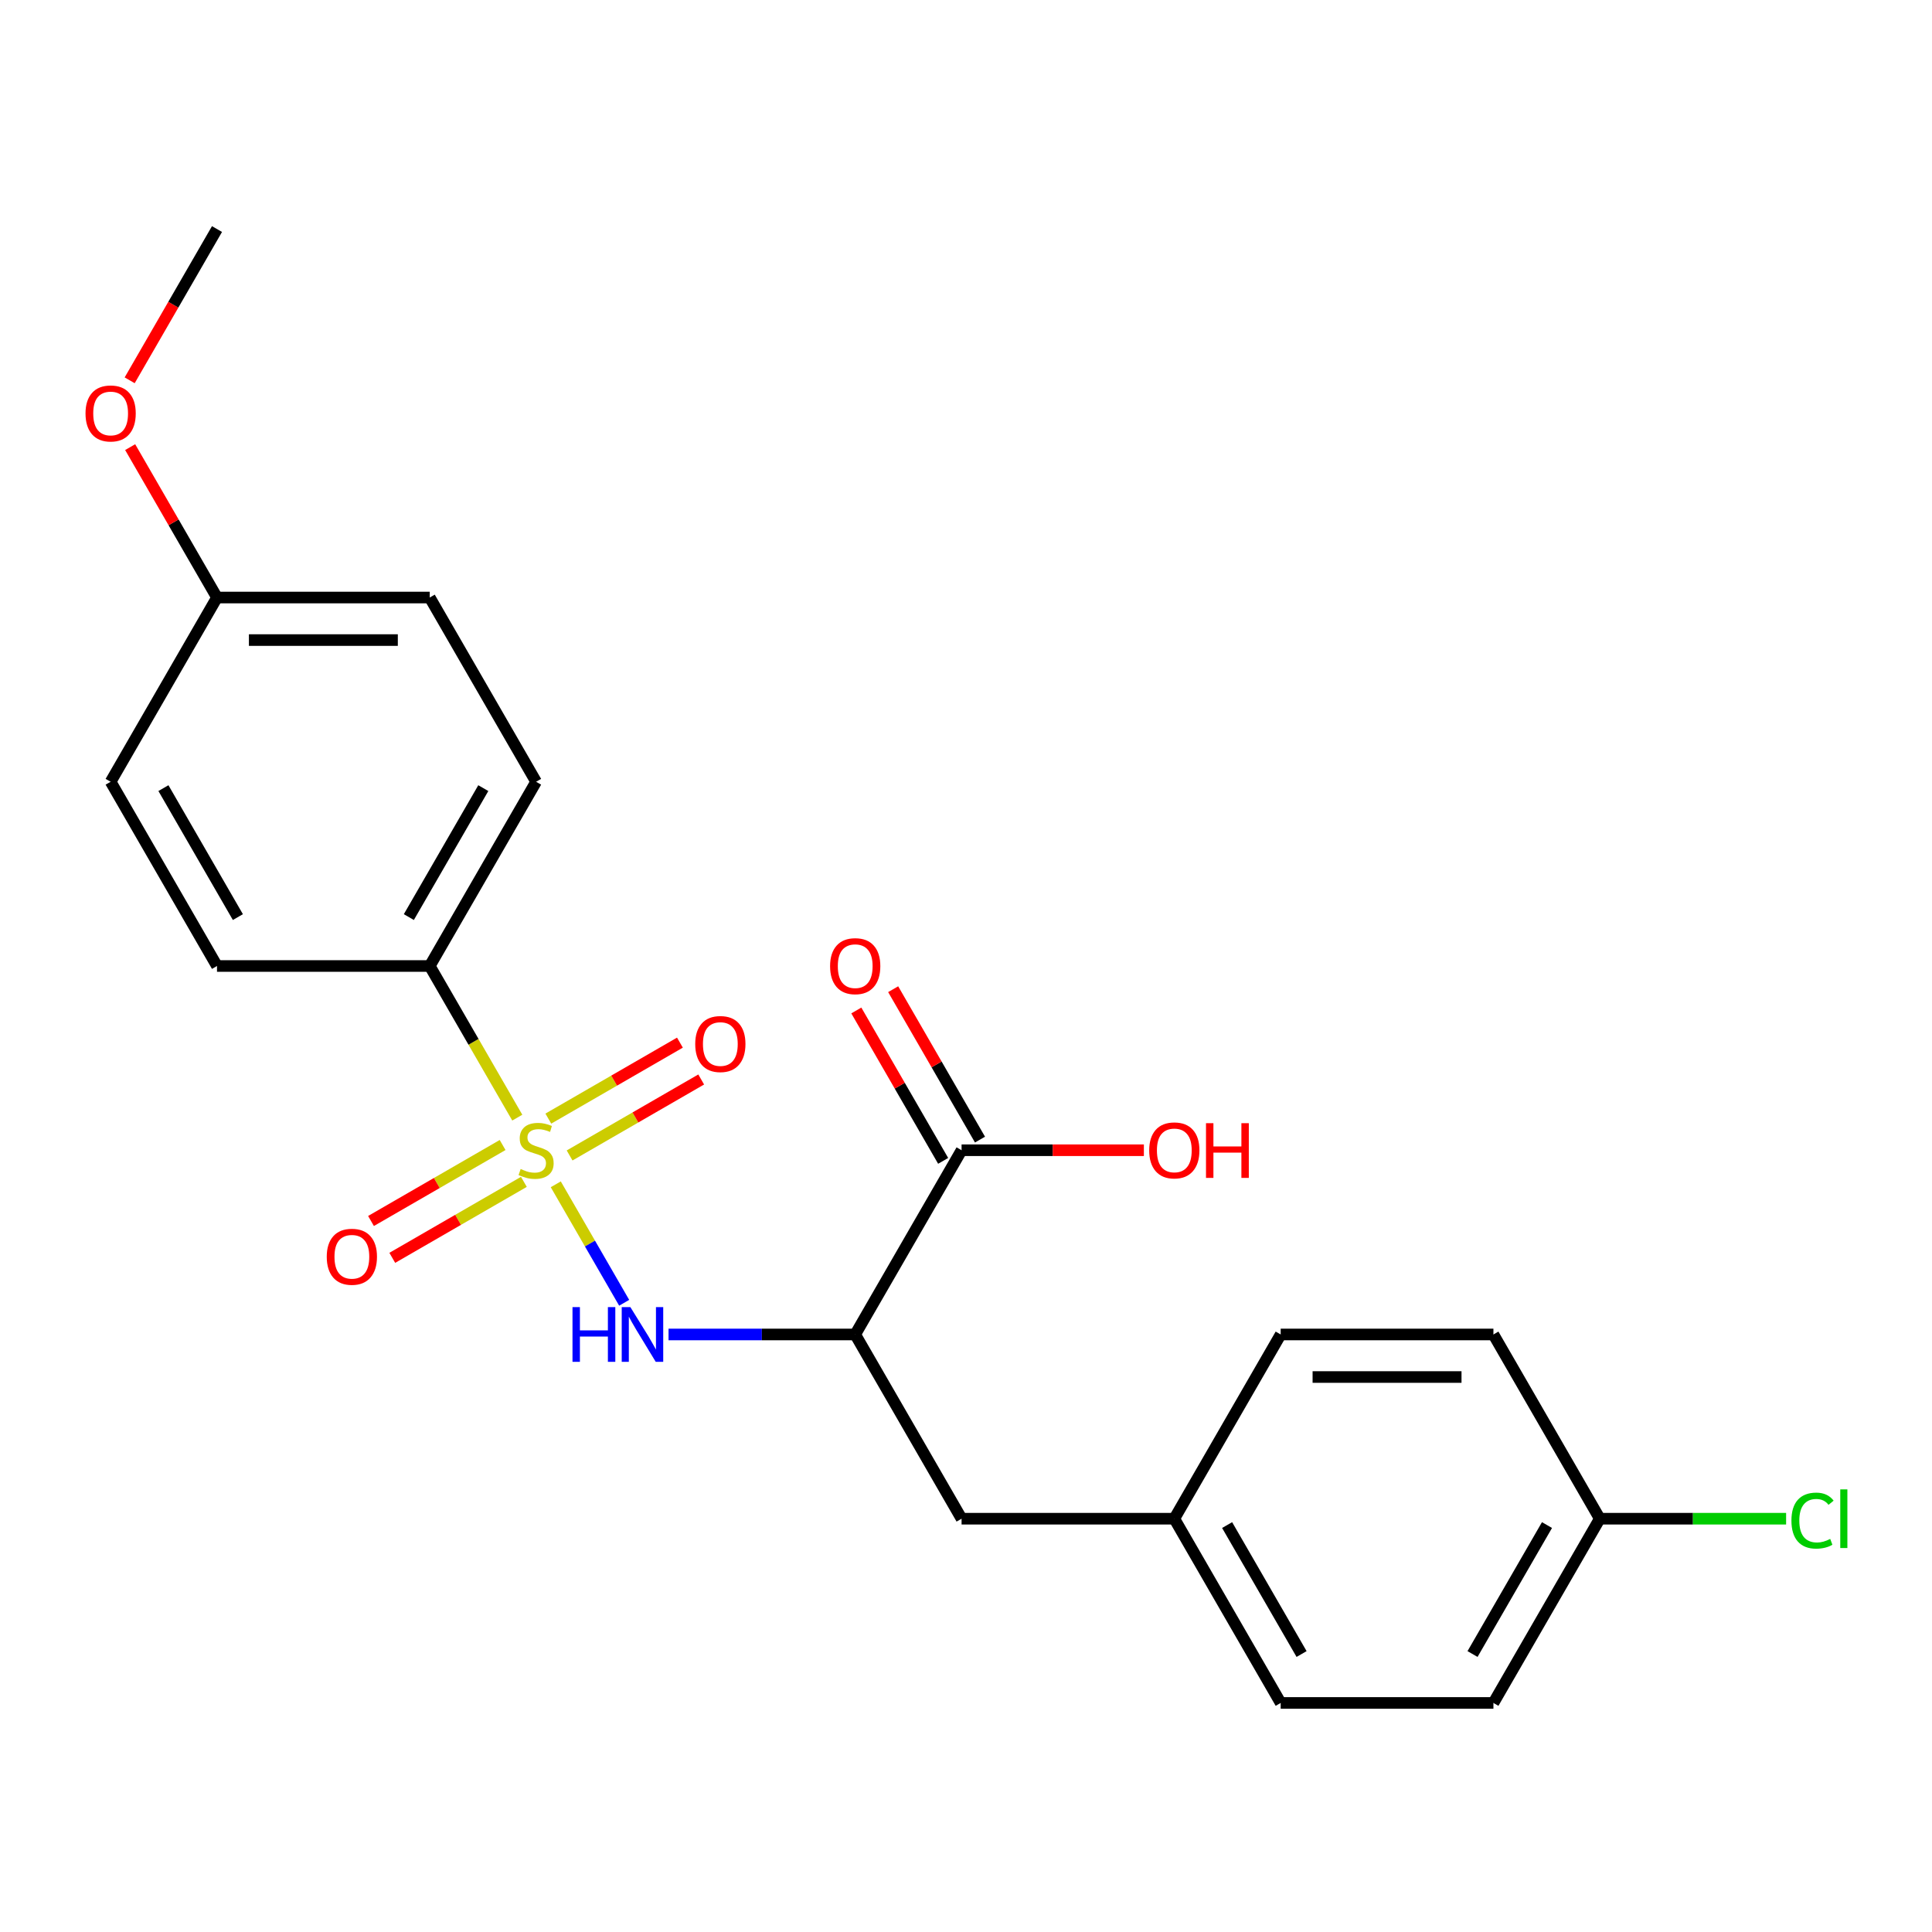 <?xml version='1.0' encoding='iso-8859-1'?>
<svg version='1.1' baseProfile='full'
              xmlns='http://www.w3.org/2000/svg'
                      xmlns:rdkit='http://www.rdkit.org/xml'
                      xmlns:xlink='http://www.w3.org/1999/xlink'
                  xml:space='preserve'
width='1000px' height='1000px' viewBox='0 0 1000 1000'>
<!-- END OF HEADER -->
<rect style='opacity:1.0;fill:#FFFFFF;stroke:none' width='1000' height='1000' x='0' y='0'> </rect>
<path class='bond-0' d='M 287.667,612.993 L 305.369,643.655' style='fill:none;fill-rule:evenodd;stroke:#CCCC00;stroke-width:6px;stroke-linecap:butt;stroke-linejoin:miter;stroke-opacity:1' />
<path class='bond-0' d='M 305.369,643.655 L 323.072,674.316' style='fill:none;fill-rule:evenodd;stroke:#0000FF;stroke-width:6px;stroke-linecap:butt;stroke-linejoin:miter;stroke-opacity:1' />
<path class='bond-1' d='M 267.745,578.487 L 245.088,539.244' style='fill:none;fill-rule:evenodd;stroke:#CCCC00;stroke-width:6px;stroke-linecap:butt;stroke-linejoin:miter;stroke-opacity:1' />
<path class='bond-1' d='M 245.088,539.244 L 222.43,500' style='fill:none;fill-rule:evenodd;stroke:#000000;stroke-width:6px;stroke-linecap:butt;stroke-linejoin:miter;stroke-opacity:1' />
<path class='bond-2' d='M 260.148,592.656 L 226.09,612.319' style='fill:none;fill-rule:evenodd;stroke:#CCCC00;stroke-width:6px;stroke-linecap:butt;stroke-linejoin:miter;stroke-opacity:1' />
<path class='bond-2' d='M 226.09,612.319 L 192.032,631.983' style='fill:none;fill-rule:evenodd;stroke:#FF0000;stroke-width:6px;stroke-linecap:butt;stroke-linejoin:miter;stroke-opacity:1' />
<path class='bond-2' d='M 271.159,611.728 L 237.101,631.391' style='fill:none;fill-rule:evenodd;stroke:#CCCC00;stroke-width:6px;stroke-linecap:butt;stroke-linejoin:miter;stroke-opacity:1' />
<path class='bond-2' d='M 237.101,631.391 L 203.043,651.055' style='fill:none;fill-rule:evenodd;stroke:#FF0000;stroke-width:6px;stroke-linecap:butt;stroke-linejoin:miter;stroke-opacity:1' />
<path class='bond-3' d='M 294.825,598.064 L 328.883,578.401' style='fill:none;fill-rule:evenodd;stroke:#CCCC00;stroke-width:6px;stroke-linecap:butt;stroke-linejoin:miter;stroke-opacity:1' />
<path class='bond-3' d='M 328.883,578.401 L 362.941,558.738' style='fill:none;fill-rule:evenodd;stroke:#FF0000;stroke-width:6px;stroke-linecap:butt;stroke-linejoin:miter;stroke-opacity:1' />
<path class='bond-3' d='M 283.814,578.992 L 317.872,559.329' style='fill:none;fill-rule:evenodd;stroke:#CCCC00;stroke-width:6px;stroke-linecap:butt;stroke-linejoin:miter;stroke-opacity:1' />
<path class='bond-3' d='M 317.872,559.329 L 351.93,539.666' style='fill:none;fill-rule:evenodd;stroke:#FF0000;stroke-width:6px;stroke-linecap:butt;stroke-linejoin:miter;stroke-opacity:1' />
<path class='bond-4' d='M 346.035,690.72 L 394.345,690.72' style='fill:none;fill-rule:evenodd;stroke:#0000FF;stroke-width:6px;stroke-linecap:butt;stroke-linejoin:miter;stroke-opacity:1' />
<path class='bond-4' d='M 394.345,690.72 L 442.655,690.72' style='fill:none;fill-rule:evenodd;stroke:#000000;stroke-width:6px;stroke-linecap:butt;stroke-linejoin:miter;stroke-opacity:1' />
<path class='bond-5' d='M 442.655,690.72 L 497.711,595.36' style='fill:none;fill-rule:evenodd;stroke:#000000;stroke-width:6px;stroke-linecap:butt;stroke-linejoin:miter;stroke-opacity:1' />
<path class='bond-6' d='M 442.655,690.72 L 497.711,786.08' style='fill:none;fill-rule:evenodd;stroke:#000000;stroke-width:6px;stroke-linecap:butt;stroke-linejoin:miter;stroke-opacity:1' />
<path class='bond-7' d='M 507.247,589.855 L 484.775,550.931' style='fill:none;fill-rule:evenodd;stroke:#000000;stroke-width:6px;stroke-linecap:butt;stroke-linejoin:miter;stroke-opacity:1' />
<path class='bond-7' d='M 484.775,550.931 L 462.302,512.007' style='fill:none;fill-rule:evenodd;stroke:#FF0000;stroke-width:6px;stroke-linecap:butt;stroke-linejoin:miter;stroke-opacity:1' />
<path class='bond-7' d='M 488.175,600.866 L 465.703,561.942' style='fill:none;fill-rule:evenodd;stroke:#000000;stroke-width:6px;stroke-linecap:butt;stroke-linejoin:miter;stroke-opacity:1' />
<path class='bond-7' d='M 465.703,561.942 L 443.23,523.018' style='fill:none;fill-rule:evenodd;stroke:#FF0000;stroke-width:6px;stroke-linecap:butt;stroke-linejoin:miter;stroke-opacity:1' />
<path class='bond-8' d='M 497.711,595.36 L 544.891,595.36' style='fill:none;fill-rule:evenodd;stroke:#000000;stroke-width:6px;stroke-linecap:butt;stroke-linejoin:miter;stroke-opacity:1' />
<path class='bond-8' d='M 544.891,595.36 L 592.071,595.36' style='fill:none;fill-rule:evenodd;stroke:#FF0000;stroke-width:6px;stroke-linecap:butt;stroke-linejoin:miter;stroke-opacity:1' />
<path class='bond-9' d='M 222.43,500 L 277.486,404.64' style='fill:none;fill-rule:evenodd;stroke:#000000;stroke-width:6px;stroke-linecap:butt;stroke-linejoin:miter;stroke-opacity:1' />
<path class='bond-9' d='M 211.617,474.685 L 250.156,407.933' style='fill:none;fill-rule:evenodd;stroke:#000000;stroke-width:6px;stroke-linecap:butt;stroke-linejoin:miter;stroke-opacity:1' />
<path class='bond-10' d='M 222.43,500 L 112.318,500' style='fill:none;fill-rule:evenodd;stroke:#000000;stroke-width:6px;stroke-linecap:butt;stroke-linejoin:miter;stroke-opacity:1' />
<path class='bond-11' d='M 497.711,786.08 L 607.824,786.08' style='fill:none;fill-rule:evenodd;stroke:#000000;stroke-width:6px;stroke-linecap:butt;stroke-linejoin:miter;stroke-opacity:1' />
<path class='bond-12' d='M 277.486,404.64 L 222.43,309.28' style='fill:none;fill-rule:evenodd;stroke:#000000;stroke-width:6px;stroke-linecap:butt;stroke-linejoin:miter;stroke-opacity:1' />
<path class='bond-13' d='M 112.318,500 L 57.262,404.64' style='fill:none;fill-rule:evenodd;stroke:#000000;stroke-width:6px;stroke-linecap:butt;stroke-linejoin:miter;stroke-opacity:1' />
<path class='bond-13' d='M 123.131,474.685 L 84.592,407.933' style='fill:none;fill-rule:evenodd;stroke:#000000;stroke-width:6px;stroke-linecap:butt;stroke-linejoin:miter;stroke-opacity:1' />
<path class='bond-14' d='M 607.824,786.08 L 662.88,690.72' style='fill:none;fill-rule:evenodd;stroke:#000000;stroke-width:6px;stroke-linecap:butt;stroke-linejoin:miter;stroke-opacity:1' />
<path class='bond-15' d='M 607.824,786.08 L 662.88,881.44' style='fill:none;fill-rule:evenodd;stroke:#000000;stroke-width:6px;stroke-linecap:butt;stroke-linejoin:miter;stroke-opacity:1' />
<path class='bond-15' d='M 635.154,789.373 L 673.693,856.125' style='fill:none;fill-rule:evenodd;stroke:#000000;stroke-width:6px;stroke-linecap:butt;stroke-linejoin:miter;stroke-opacity:1' />
<path class='bond-16' d='M 828.048,786.08 L 772.992,881.44' style='fill:none;fill-rule:evenodd;stroke:#000000;stroke-width:6px;stroke-linecap:butt;stroke-linejoin:miter;stroke-opacity:1' />
<path class='bond-16' d='M 800.718,789.373 L 762.179,856.125' style='fill:none;fill-rule:evenodd;stroke:#000000;stroke-width:6px;stroke-linecap:butt;stroke-linejoin:miter;stroke-opacity:1' />
<path class='bond-17' d='M 828.048,786.08 L 876.268,786.08' style='fill:none;fill-rule:evenodd;stroke:#000000;stroke-width:6px;stroke-linecap:butt;stroke-linejoin:miter;stroke-opacity:1' />
<path class='bond-17' d='M 876.268,786.08 L 924.488,786.08' style='fill:none;fill-rule:evenodd;stroke:#00CC00;stroke-width:6px;stroke-linecap:butt;stroke-linejoin:miter;stroke-opacity:1' />
<path class='bond-18' d='M 828.048,786.08 L 772.992,690.72' style='fill:none;fill-rule:evenodd;stroke:#000000;stroke-width:6px;stroke-linecap:butt;stroke-linejoin:miter;stroke-opacity:1' />
<path class='bond-19' d='M 112.318,309.28 L 57.262,404.64' style='fill:none;fill-rule:evenodd;stroke:#000000;stroke-width:6px;stroke-linecap:butt;stroke-linejoin:miter;stroke-opacity:1' />
<path class='bond-20' d='M 112.318,309.28 L 89.845,270.356' style='fill:none;fill-rule:evenodd;stroke:#000000;stroke-width:6px;stroke-linecap:butt;stroke-linejoin:miter;stroke-opacity:1' />
<path class='bond-20' d='M 89.845,270.356 L 67.373,231.432' style='fill:none;fill-rule:evenodd;stroke:#FF0000;stroke-width:6px;stroke-linecap:butt;stroke-linejoin:miter;stroke-opacity:1' />
<path class='bond-21' d='M 112.318,309.28 L 222.43,309.28' style='fill:none;fill-rule:evenodd;stroke:#000000;stroke-width:6px;stroke-linecap:butt;stroke-linejoin:miter;stroke-opacity:1' />
<path class='bond-21' d='M 128.835,331.302 L 205.913,331.302' style='fill:none;fill-rule:evenodd;stroke:#000000;stroke-width:6px;stroke-linecap:butt;stroke-linejoin:miter;stroke-opacity:1' />
<path class='bond-22' d='M 662.88,690.72 L 772.992,690.72' style='fill:none;fill-rule:evenodd;stroke:#000000;stroke-width:6px;stroke-linecap:butt;stroke-linejoin:miter;stroke-opacity:1' />
<path class='bond-22' d='M 679.397,712.743 L 756.475,712.743' style='fill:none;fill-rule:evenodd;stroke:#000000;stroke-width:6px;stroke-linecap:butt;stroke-linejoin:miter;stroke-opacity:1' />
<path class='bond-23' d='M 662.88,881.44 L 772.992,881.44' style='fill:none;fill-rule:evenodd;stroke:#000000;stroke-width:6px;stroke-linecap:butt;stroke-linejoin:miter;stroke-opacity:1' />
<path class='bond-24' d='M 67.119,196.847 L 89.718,157.703' style='fill:none;fill-rule:evenodd;stroke:#FF0000;stroke-width:6px;stroke-linecap:butt;stroke-linejoin:miter;stroke-opacity:1' />
<path class='bond-24' d='M 89.718,157.703 L 112.318,118.56' style='fill:none;fill-rule:evenodd;stroke:#000000;stroke-width:6px;stroke-linecap:butt;stroke-linejoin:miter;stroke-opacity:1' />
<path  class='atom-0' d='M 269.486 605.08
Q 269.806 605.2, 271.126 605.76
Q 272.446 606.32, 273.886 606.68
Q 275.366 607, 276.806 607
Q 279.486 607, 281.046 605.72
Q 282.606 604.4, 282.606 602.12
Q 282.606 600.56, 281.806 599.6
Q 281.046 598.64, 279.846 598.12
Q 278.646 597.6, 276.646 597
Q 274.126 596.24, 272.606 595.52
Q 271.126 594.8, 270.046 593.28
Q 269.006 591.76, 269.006 589.2
Q 269.006 585.64, 271.406 583.44
Q 273.846 581.24, 278.646 581.24
Q 281.926 581.24, 285.646 582.8
L 284.726 585.88
Q 281.326 584.48, 278.766 584.48
Q 276.006 584.48, 274.486 585.64
Q 272.966 586.76, 273.006 588.72
Q 273.006 590.24, 273.766 591.16
Q 274.566 592.08, 275.686 592.6
Q 276.846 593.12, 278.766 593.72
Q 281.326 594.52, 282.846 595.32
Q 284.366 596.12, 285.446 597.76
Q 286.566 599.36, 286.566 602.12
Q 286.566 606.04, 283.926 608.16
Q 281.326 610.24, 276.966 610.24
Q 274.446 610.24, 272.526 609.68
Q 270.646 609.16, 268.406 608.24
L 269.486 605.08
' fill='#CCCC00'/>
<path  class='atom-1' d='M 296.323 676.56
L 300.163 676.56
L 300.163 688.6
L 314.643 688.6
L 314.643 676.56
L 318.483 676.56
L 318.483 704.88
L 314.643 704.88
L 314.643 691.8
L 300.163 691.8
L 300.163 704.88
L 296.323 704.88
L 296.323 676.56
' fill='#0000FF'/>
<path  class='atom-1' d='M 326.283 676.56
L 335.563 691.56
Q 336.483 693.04, 337.963 695.72
Q 339.443 698.4, 339.523 698.56
L 339.523 676.56
L 343.283 676.56
L 343.283 704.88
L 339.403 704.88
L 329.443 688.48
Q 328.283 686.56, 327.043 684.36
Q 325.843 682.16, 325.483 681.48
L 325.483 704.88
L 321.803 704.88
L 321.803 676.56
L 326.283 676.56
' fill='#0000FF'/>
<path  class='atom-5' d='M 169.126 650.496
Q 169.126 643.696, 172.486 639.896
Q 175.846 636.096, 182.126 636.096
Q 188.406 636.096, 191.766 639.896
Q 195.126 643.696, 195.126 650.496
Q 195.126 657.376, 191.726 661.296
Q 188.326 665.176, 182.126 665.176
Q 175.886 665.176, 172.486 661.296
Q 169.126 657.416, 169.126 650.496
M 182.126 661.976
Q 186.446 661.976, 188.766 659.096
Q 191.126 656.176, 191.126 650.496
Q 191.126 644.936, 188.766 642.136
Q 186.446 639.296, 182.126 639.296
Q 177.806 639.296, 175.446 642.096
Q 173.126 644.896, 173.126 650.496
Q 173.126 656.216, 175.446 659.096
Q 177.806 661.976, 182.126 661.976
' fill='#FF0000'/>
<path  class='atom-6' d='M 359.847 540.384
Q 359.847 533.584, 363.207 529.784
Q 366.567 525.984, 372.847 525.984
Q 379.127 525.984, 382.487 529.784
Q 385.847 533.584, 385.847 540.384
Q 385.847 547.264, 382.447 551.184
Q 379.047 555.064, 372.847 555.064
Q 366.607 555.064, 363.207 551.184
Q 359.847 547.304, 359.847 540.384
M 372.847 551.864
Q 377.167 551.864, 379.487 548.984
Q 381.847 546.064, 381.847 540.384
Q 381.847 534.824, 379.487 532.024
Q 377.167 529.184, 372.847 529.184
Q 368.527 529.184, 366.167 531.984
Q 363.847 534.784, 363.847 540.384
Q 363.847 546.104, 366.167 548.984
Q 368.527 551.864, 372.847 551.864
' fill='#FF0000'/>
<path  class='atom-8' d='M 429.655 500.08
Q 429.655 493.28, 433.015 489.48
Q 436.375 485.68, 442.655 485.68
Q 448.935 485.68, 452.295 489.48
Q 455.655 493.28, 455.655 500.08
Q 455.655 506.96, 452.255 510.88
Q 448.855 514.76, 442.655 514.76
Q 436.415 514.76, 433.015 510.88
Q 429.655 507, 429.655 500.08
M 442.655 511.56
Q 446.975 511.56, 449.295 508.68
Q 451.655 505.76, 451.655 500.08
Q 451.655 494.52, 449.295 491.72
Q 446.975 488.88, 442.655 488.88
Q 438.335 488.88, 435.975 491.68
Q 433.655 494.48, 433.655 500.08
Q 433.655 505.8, 435.975 508.68
Q 438.335 511.56, 442.655 511.56
' fill='#FF0000'/>
<path  class='atom-12' d='M 594.824 595.44
Q 594.824 588.64, 598.184 584.84
Q 601.544 581.04, 607.824 581.04
Q 614.104 581.04, 617.464 584.84
Q 620.824 588.64, 620.824 595.44
Q 620.824 602.32, 617.424 606.24
Q 614.024 610.12, 607.824 610.12
Q 601.584 610.12, 598.184 606.24
Q 594.824 602.36, 594.824 595.44
M 607.824 606.92
Q 612.144 606.92, 614.464 604.04
Q 616.824 601.12, 616.824 595.44
Q 616.824 589.88, 614.464 587.08
Q 612.144 584.24, 607.824 584.24
Q 603.504 584.24, 601.144 587.04
Q 598.824 589.84, 598.824 595.44
Q 598.824 601.16, 601.144 604.04
Q 603.504 606.92, 607.824 606.92
' fill='#FF0000'/>
<path  class='atom-12' d='M 624.224 581.36
L 628.064 581.36
L 628.064 593.4
L 642.544 593.4
L 642.544 581.36
L 646.384 581.36
L 646.384 609.68
L 642.544 609.68
L 642.544 596.6
L 628.064 596.6
L 628.064 609.68
L 624.224 609.68
L 624.224 581.36
' fill='#FF0000'/>
<path  class='atom-17' d='M 927.241 787.06
Q 927.241 780.02, 930.521 776.34
Q 933.841 772.62, 940.121 772.62
Q 945.961 772.62, 949.081 776.74
L 946.441 778.9
Q 944.161 775.9, 940.121 775.9
Q 935.841 775.9, 933.561 778.78
Q 931.321 781.62, 931.321 787.06
Q 931.321 792.66, 933.641 795.54
Q 936.001 798.42, 940.561 798.42
Q 943.681 798.42, 947.321 796.54
L 948.441 799.54
Q 946.961 800.5, 944.721 801.06
Q 942.481 801.62, 940.001 801.62
Q 933.841 801.62, 930.521 797.86
Q 927.241 794.1, 927.241 787.06
' fill='#00CC00'/>
<path  class='atom-17' d='M 952.521 770.9
L 956.201 770.9
L 956.201 801.26
L 952.521 801.26
L 952.521 770.9
' fill='#00CC00'/>
<path  class='atom-22' d='M 44.262 214
Q 44.262 207.2, 47.622 203.4
Q 50.982 199.6, 57.262 199.6
Q 63.542 199.6, 66.902 203.4
Q 70.262 207.2, 70.262 214
Q 70.262 220.88, 66.862 224.8
Q 63.462 228.68, 57.262 228.68
Q 51.022 228.68, 47.622 224.8
Q 44.262 220.92, 44.262 214
M 57.262 225.48
Q 61.582 225.48, 63.902 222.6
Q 66.262 219.68, 66.262 214
Q 66.262 208.44, 63.902 205.64
Q 61.582 202.8, 57.262 202.8
Q 52.942 202.8, 50.582 205.6
Q 48.262 208.4, 48.262 214
Q 48.262 219.72, 50.582 222.6
Q 52.942 225.48, 57.262 225.48
' fill='#FF0000'/>
</svg>
